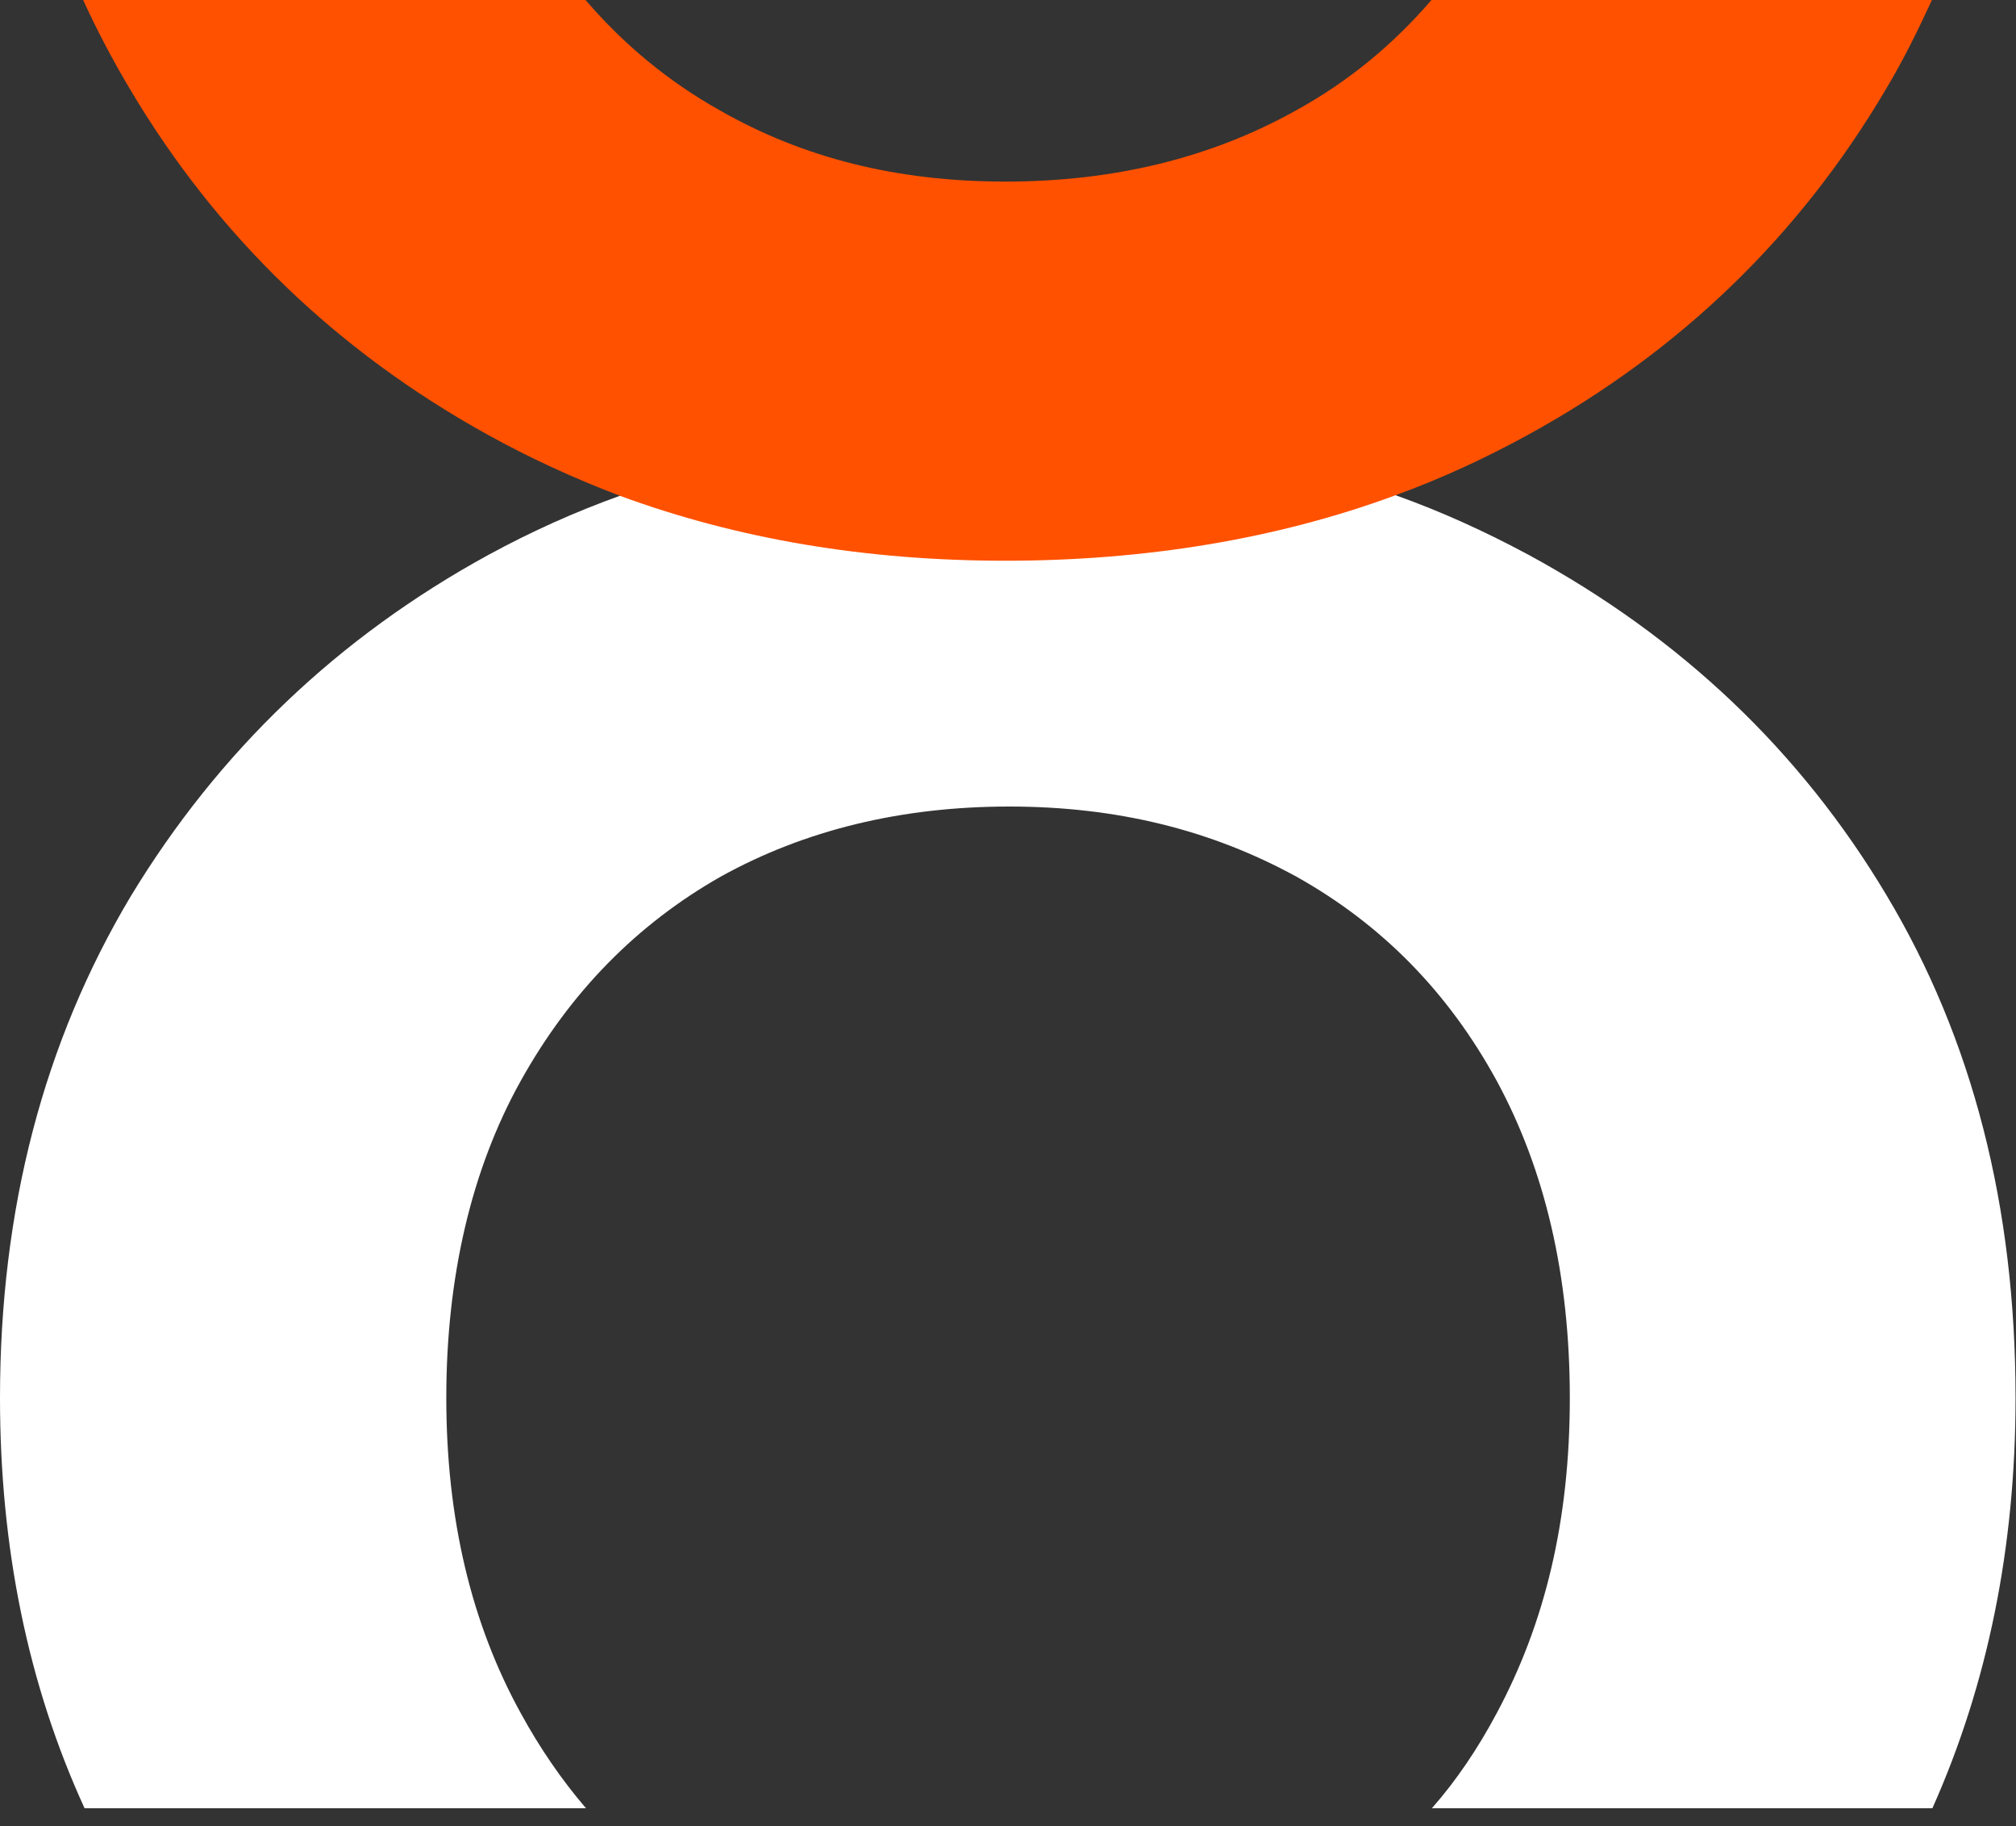 <?xml version="1.0" encoding="UTF-8"?> <svg xmlns="http://www.w3.org/2000/svg" width="53" height="48" viewBox="0 0 53 48" fill="none"><rect x="0" y="0" width="53" height="48" fill="#333333" stroke="none"/><path d="M49.592 23.525C47.329 19.735 44.185 16.755 40.184 14.583C39.058 13.978 37.896 13.446 36.686 13.016C33.578 11.894 30.156 11.325 26.443 11.325C22.73 11.325 19.396 11.894 16.302 13.03C15.104 13.46 13.956 13.978 12.844 14.583C8.876 16.755 5.746 19.75 3.436 23.561C1.151 27.387 0 31.782 0 36.744C0 40.672 0.732 44.273 2.223 47.53H15.406C14.776 46.798 14.193 45.952 13.69 45.03C12.389 42.669 11.733 39.914 11.733 36.744C11.733 33.574 12.389 30.747 13.69 28.411C14.991 26.075 16.747 24.294 18.944 23.044C21.152 21.819 23.692 21.2 26.531 21.2C29.369 21.2 31.847 21.819 34.084 23.044C36.318 24.294 38.074 26.075 39.349 28.411C40.614 30.747 41.27 33.512 41.27 36.744C41.27 39.977 40.614 42.669 39.349 45.03C38.858 45.952 38.289 46.798 37.644 47.53H50.802C52.256 44.273 52.988 40.672 52.988 36.744C52.988 31.72 51.862 27.311 49.592 23.525Z" fill="white"></path><path d="M37.633 0C36.62 1.177 35.446 2.146 34.069 2.904C31.821 4.158 29.27 4.773 26.431 4.773C23.593 4.773 21.126 4.158 18.929 2.904C17.577 2.146 16.404 1.177 15.394 0H2.186C2.55 0.798 2.969 1.592 3.421 2.35C5.709 6.202 8.854 9.233 12.829 11.431C13.941 12.046 15.103 12.578 16.302 13.034C19.395 14.171 22.769 14.739 26.431 14.739C30.093 14.739 33.566 14.171 36.685 13.019C37.895 12.578 39.046 12.046 40.169 11.431C44.173 9.233 47.303 6.202 49.577 2.35C50.032 1.592 50.422 0.798 50.79 0H37.633Z" fill="#FF5100"></path></svg> 